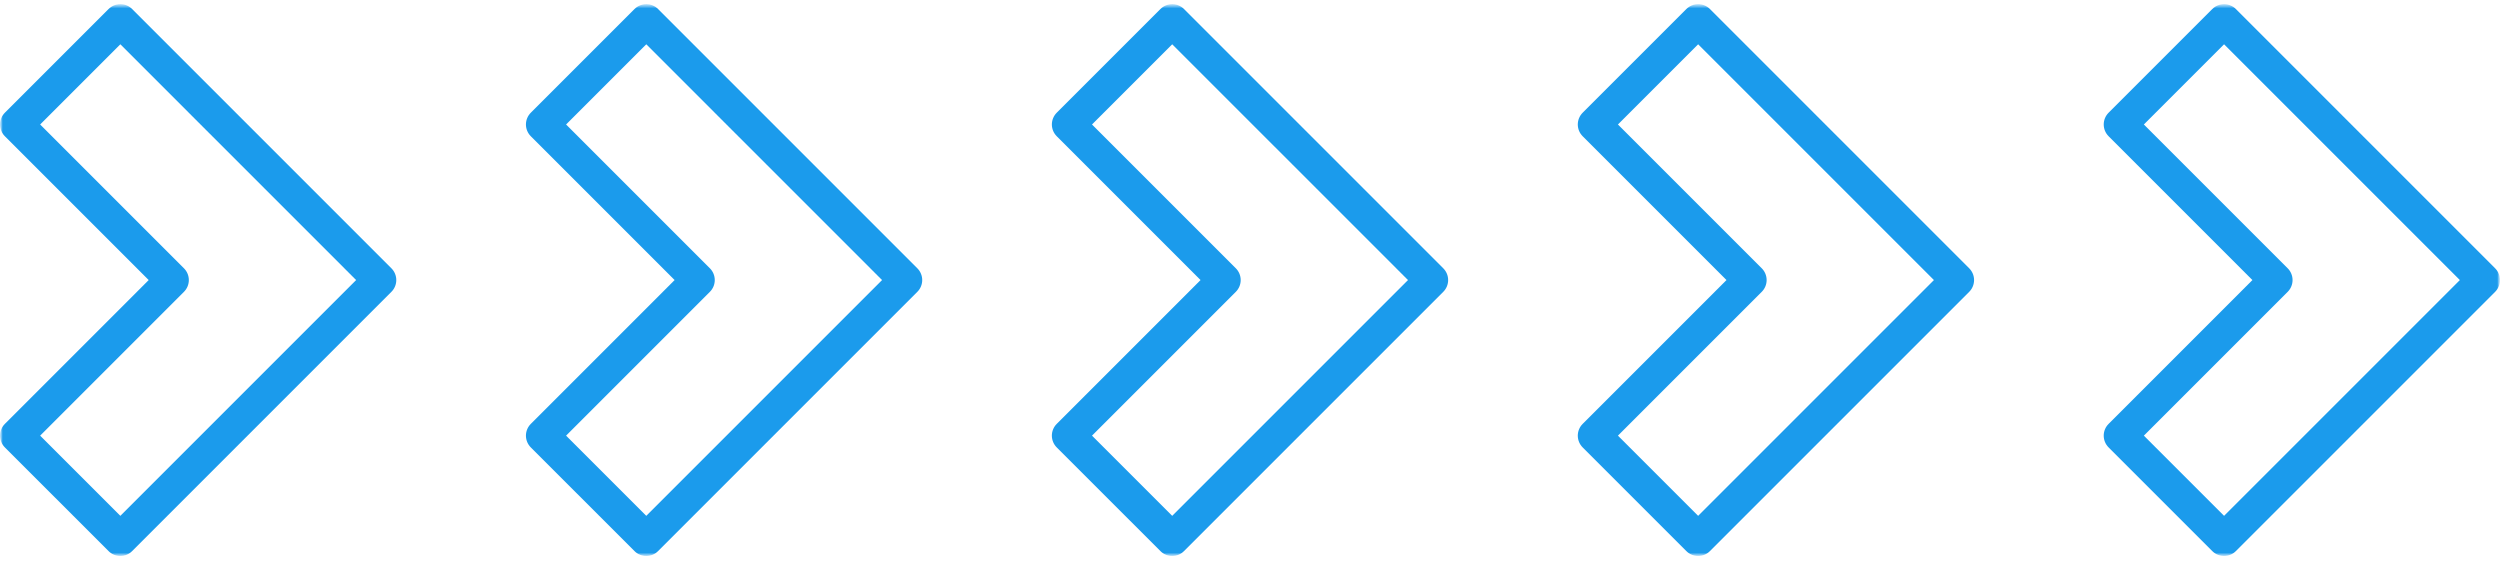<svg xmlns="http://www.w3.org/2000/svg" width="450" height="101" viewBox="0 0 450 101" fill="none"><mask id="mask0_1863_95398" style="mask-type:luminance" maskUnits="userSpaceOnUse" x="0" y="0" width="450" height="101"><path d="M450 0.412H0V100.412H450V0.412Z" fill="white"></path></mask><g mask="url(#mask0_1863_95398)"><mask id="mask1_1863_95398" style="mask-type:luminance" maskUnits="userSpaceOnUse" x="0" y="0" width="450" height="101"><path d="M0 0.744H450V100.079H0V0.744Z" fill="white"></path></mask><g mask="url(#mask1_1863_95398)"><path d="M21.663 0.744C21.401 0.744 21.141 0.778 20.889 0.847C20.381 0.982 19.918 1.25 19.546 1.621L0.876 20.29C0.316 20.852 0 21.613 0 22.407C0 23.2 0.316 23.962 0.876 24.523L26.765 50.411L0.876 76.3C0.315 76.861 0 77.623 0 78.416C0 79.21 0.315 79.971 0.876 80.533L19.546 99.202C20.107 99.764 20.869 100.079 21.663 100.079C22.457 100.079 23.218 99.764 23.779 99.202L51.785 71.198L70.454 52.529C71.016 51.967 71.331 51.206 71.331 50.412C71.331 49.617 71.016 48.857 70.454 48.295L51.785 29.625L23.779 1.621C23.218 1.059 22.457 0.744 21.663 0.744ZM116.331 0.744C116.068 0.744 115.808 0.778 115.555 0.847C115.048 0.982 114.586 1.25 114.214 1.621L95.544 20.29C94.983 20.852 94.668 21.613 94.668 22.407C94.668 23.2 94.983 23.962 95.544 24.523L121.432 50.411L95.544 76.3C94.983 76.861 94.668 77.623 94.668 78.416C94.668 79.21 94.983 79.971 95.544 80.533L114.214 99.202C114.775 99.764 115.537 100.079 116.331 100.079C117.124 100.079 117.886 99.764 118.447 99.202L165.121 52.529C165.684 51.967 165.999 51.206 165.999 50.412C165.999 49.617 165.684 48.857 165.121 48.295L146.451 29.625L118.447 1.621C117.886 1.059 117.124 0.744 116.331 0.744ZM210.999 0.744C210.736 0.744 210.476 0.778 210.223 0.847C209.716 0.982 209.253 1.25 208.882 1.621L190.212 20.29C189.651 20.852 189.336 21.613 189.336 22.407C189.336 23.2 189.651 23.962 190.212 24.523L216.1 50.411L190.211 76.3C189.651 76.861 189.335 77.623 189.335 78.416C189.335 79.21 189.651 79.971 190.211 80.533L208.882 99.202C209.443 99.764 210.204 100.079 210.999 100.079C211.792 100.079 212.554 99.764 213.114 99.202L241.119 71.198L259.789 52.529C260.35 51.967 260.665 51.206 260.665 50.412C260.665 49.617 260.35 48.857 259.789 48.295L241.119 29.625L213.114 1.621C212.554 1.059 211.792 0.744 210.999 0.744ZM305.665 0.744C305.404 0.744 305.144 0.778 304.891 0.847C304.384 0.982 303.921 1.25 303.549 1.621L284.879 20.29C284.318 20.852 284.003 21.613 284.003 22.407C284.003 23.2 284.318 23.962 284.879 24.523L310.768 50.411L284.879 76.3C284.318 76.861 284.003 77.623 284.003 78.416C284.003 79.21 284.318 79.971 284.879 80.533L303.549 99.202C304.11 99.764 304.872 100.079 305.665 100.079C306.46 100.079 307.22 99.764 307.782 99.202L335.787 71.198L354.457 52.529C355.017 51.967 355.333 51.206 355.333 50.412C355.333 49.617 355.017 48.857 354.457 48.295L335.787 29.625L307.782 1.621C307.22 1.059 306.46 0.744 305.665 0.744ZM400.333 0.744C400.071 0.744 399.811 0.778 399.558 0.847C399.05 0.982 398.588 1.25 398.217 1.621L379.547 20.29C378.986 20.852 378.671 21.613 378.671 22.407C378.671 23.2 378.986 23.962 379.547 24.523L405.435 50.411L379.547 76.3C378.986 76.861 378.669 77.623 378.669 78.416C378.669 79.21 378.986 79.971 379.547 80.533L398.217 99.202C398.778 99.764 399.539 100.079 400.333 100.079C401.127 100.079 401.888 99.764 402.45 99.202L449.124 52.529C449.685 51.967 450 51.206 450 50.412C450 49.617 449.685 48.857 449.124 48.295L430.454 29.625L402.45 1.621C401.888 1.059 401.127 0.744 400.333 0.744ZM21.663 7.971L47.551 33.858L64.104 50.412L47.551 66.965L21.663 92.852L7.227 78.416L33.114 52.528C33.675 51.966 33.99 51.206 33.99 50.411C33.99 49.617 33.675 48.856 33.114 48.294L7.227 22.407L21.663 7.971ZM116.331 7.971L158.772 50.412L142.219 66.965L116.331 92.852L101.895 78.416L127.782 52.528C128.342 51.966 128.658 51.206 128.658 50.411C128.658 49.617 128.342 48.856 127.782 48.294L101.895 22.407L116.331 7.971ZM210.999 7.971L253.44 50.412L236.886 66.965L210.999 92.852L196.561 78.416L222.449 52.528C223.01 51.966 223.325 51.206 223.325 50.411C223.325 49.617 223.01 48.856 222.449 48.294L196.561 22.407L210.999 7.971ZM305.665 7.971L331.554 33.858L348.107 50.412L331.554 66.965L305.665 92.852L291.229 78.416L317.117 52.528C317.678 51.966 317.993 51.206 317.993 50.411C317.993 49.617 317.678 48.856 317.117 48.294L291.229 22.407L305.665 7.971ZM400.333 7.971L442.775 50.412L426.222 66.965L400.333 92.852L385.896 78.416L411.785 52.528C412.345 51.966 412.661 51.206 412.661 50.411C412.661 49.617 412.345 48.856 411.785 48.294L385.896 22.407L400.333 7.971Z" fill="#1B9BEC"></path></g></g></svg>